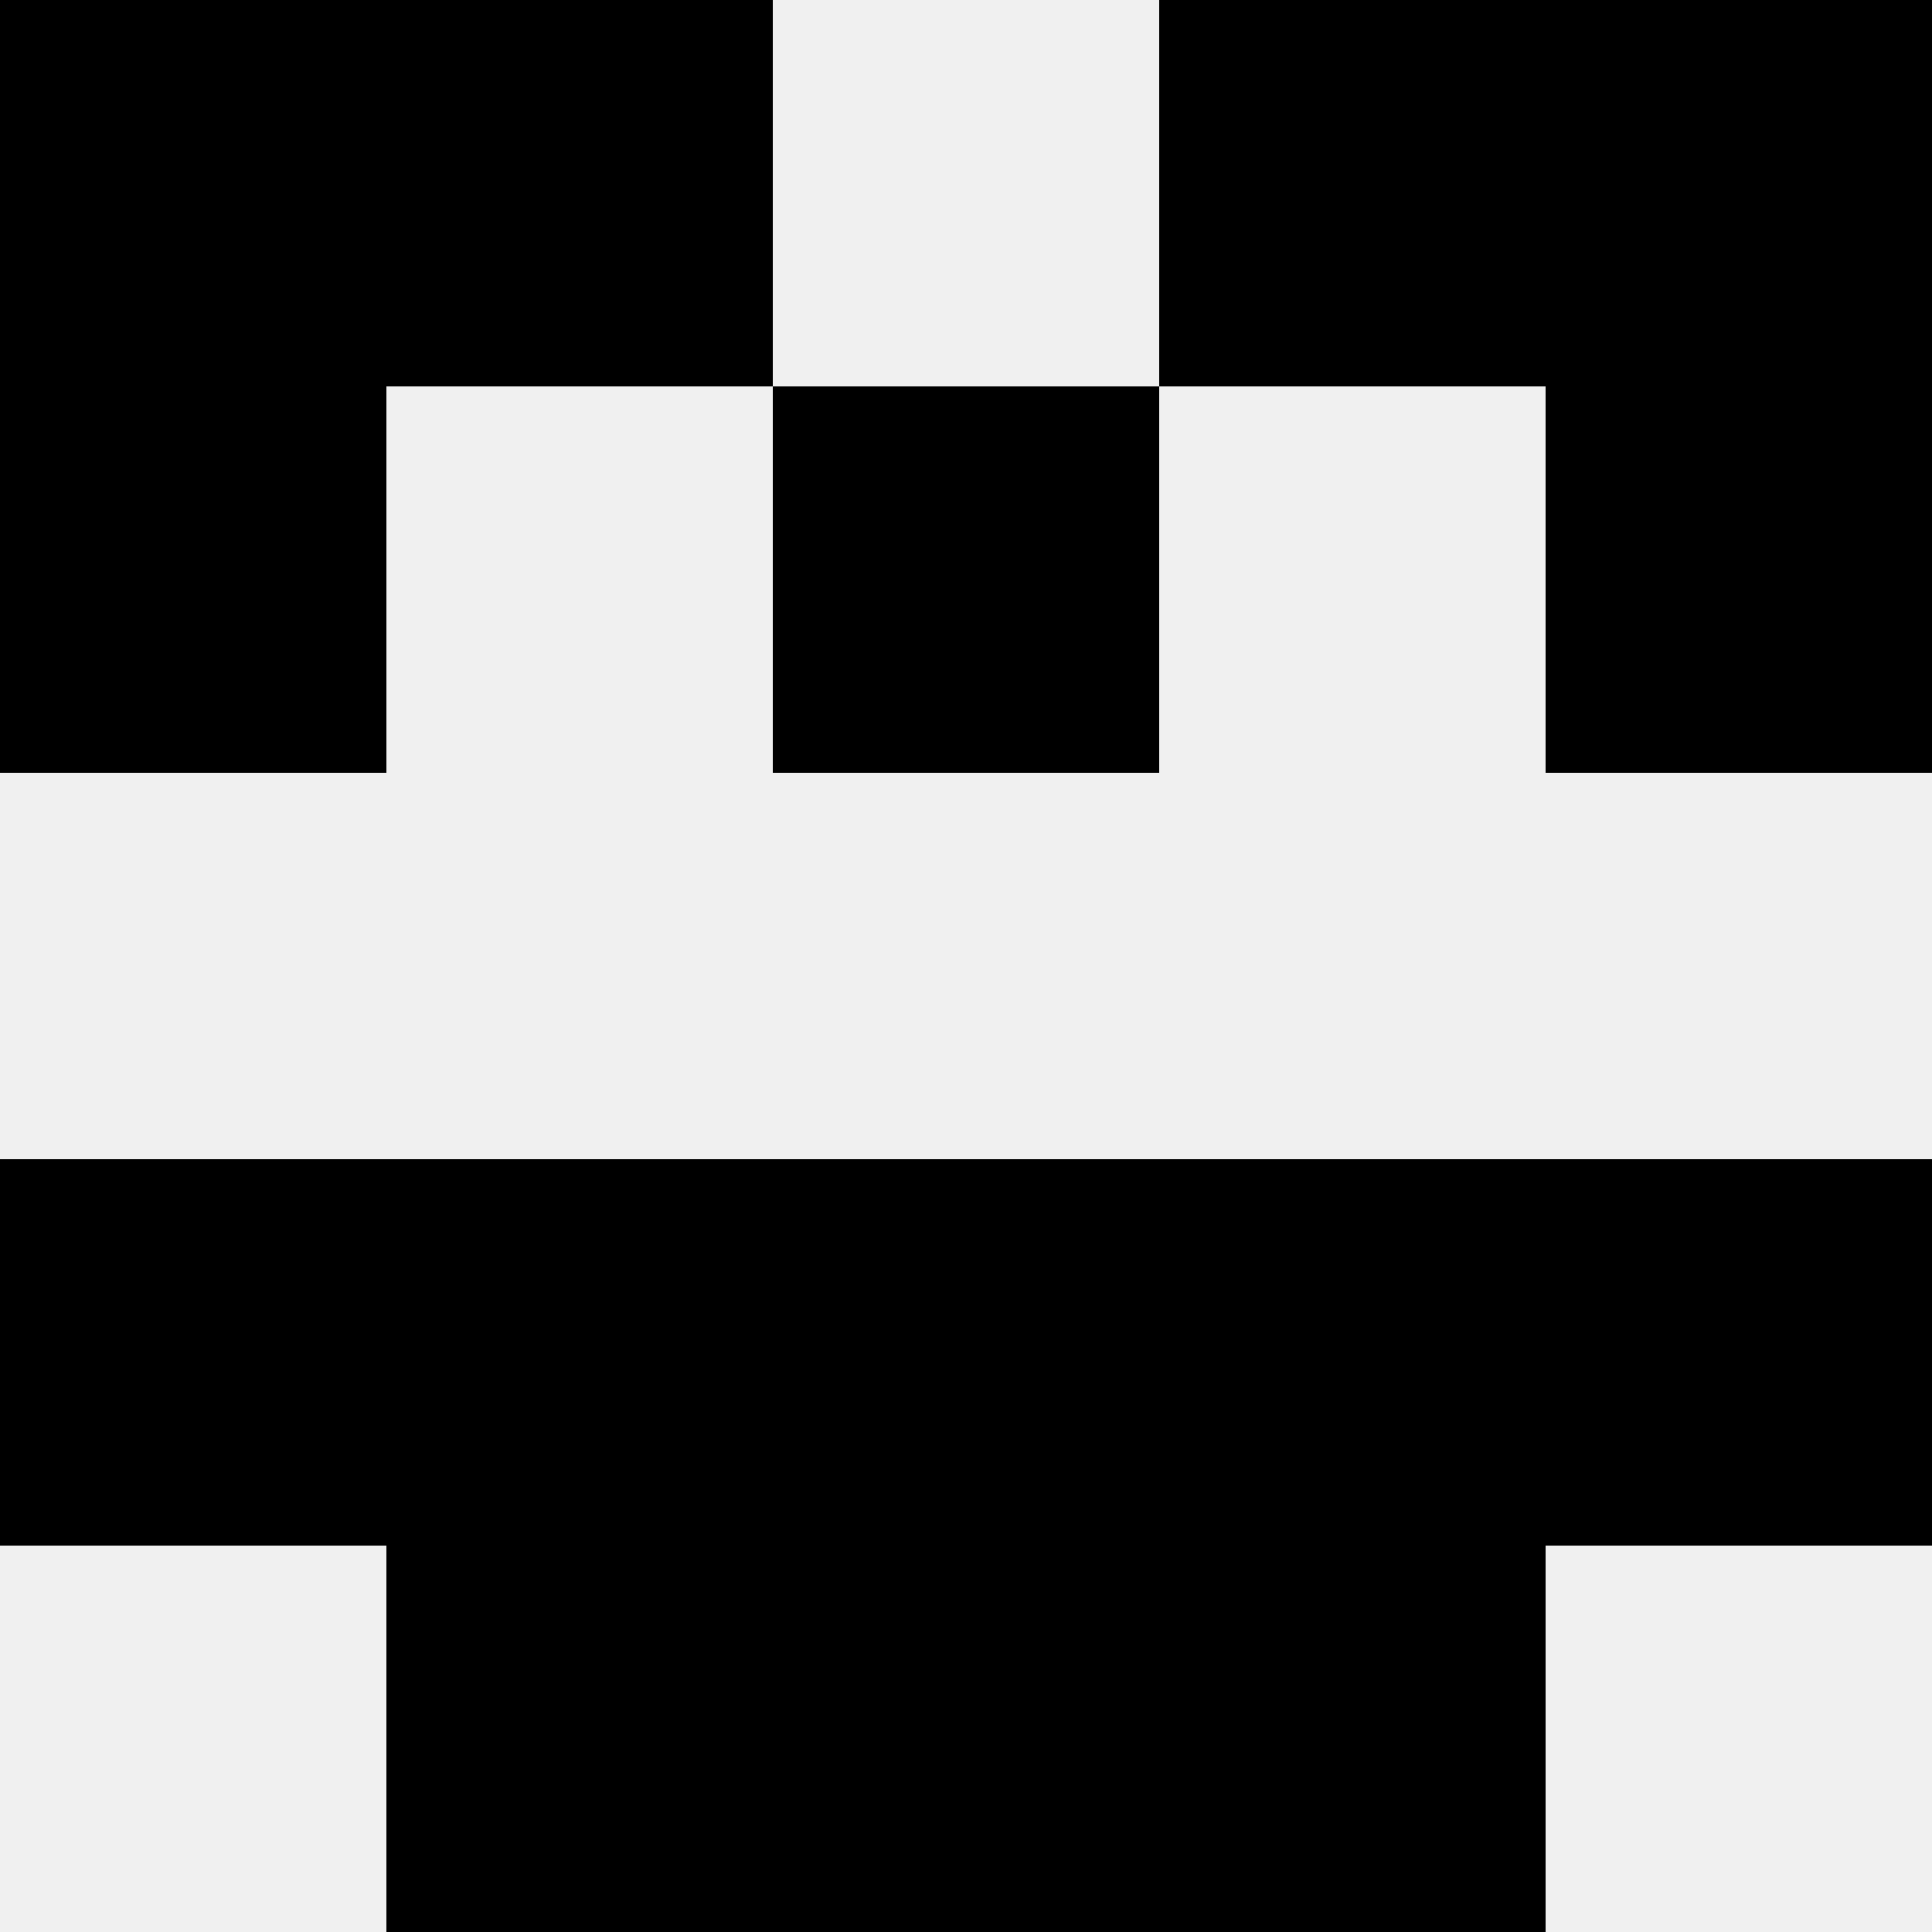 <svg width='80' height='80' xmlns='http://www.w3.org/2000/svg'><rect width='100%' height='100%' fill='#f0f0f0'/><rect x='0' y='0' width='16' height='16' fill='hsl(195, 70%, 50%)' /><rect x='64' y='0' width='16' height='16' fill='hsl(195, 70%, 50%)' /><rect x='16' y='0' width='16' height='16' fill='hsl(195, 70%, 50%)' /><rect x='48' y='0' width='16' height='16' fill='hsl(195, 70%, 50%)' /><rect x='0' y='16' width='16' height='16' fill='hsl(195, 70%, 50%)' /><rect x='64' y='16' width='16' height='16' fill='hsl(195, 70%, 50%)' /><rect x='32' y='16' width='16' height='16' fill='hsl(195, 70%, 50%)' /><rect x='32' y='16' width='16' height='16' fill='hsl(195, 70%, 50%)' /><rect x='0' y='48' width='16' height='16' fill='hsl(195, 70%, 50%)' /><rect x='64' y='48' width='16' height='16' fill='hsl(195, 70%, 50%)' /><rect x='16' y='48' width='16' height='16' fill='hsl(195, 70%, 50%)' /><rect x='48' y='48' width='16' height='16' fill='hsl(195, 70%, 50%)' /><rect x='32' y='48' width='16' height='16' fill='hsl(195, 70%, 50%)' /><rect x='32' y='48' width='16' height='16' fill='hsl(195, 70%, 50%)' /><rect x='16' y='64' width='16' height='16' fill='hsl(195, 70%, 50%)' /><rect x='48' y='64' width='16' height='16' fill='hsl(195, 70%, 50%)' /><rect x='32' y='64' width='16' height='16' fill='hsl(195, 70%, 50%)' /><rect x='32' y='64' width='16' height='16' fill='hsl(195, 70%, 50%)' /></svg>